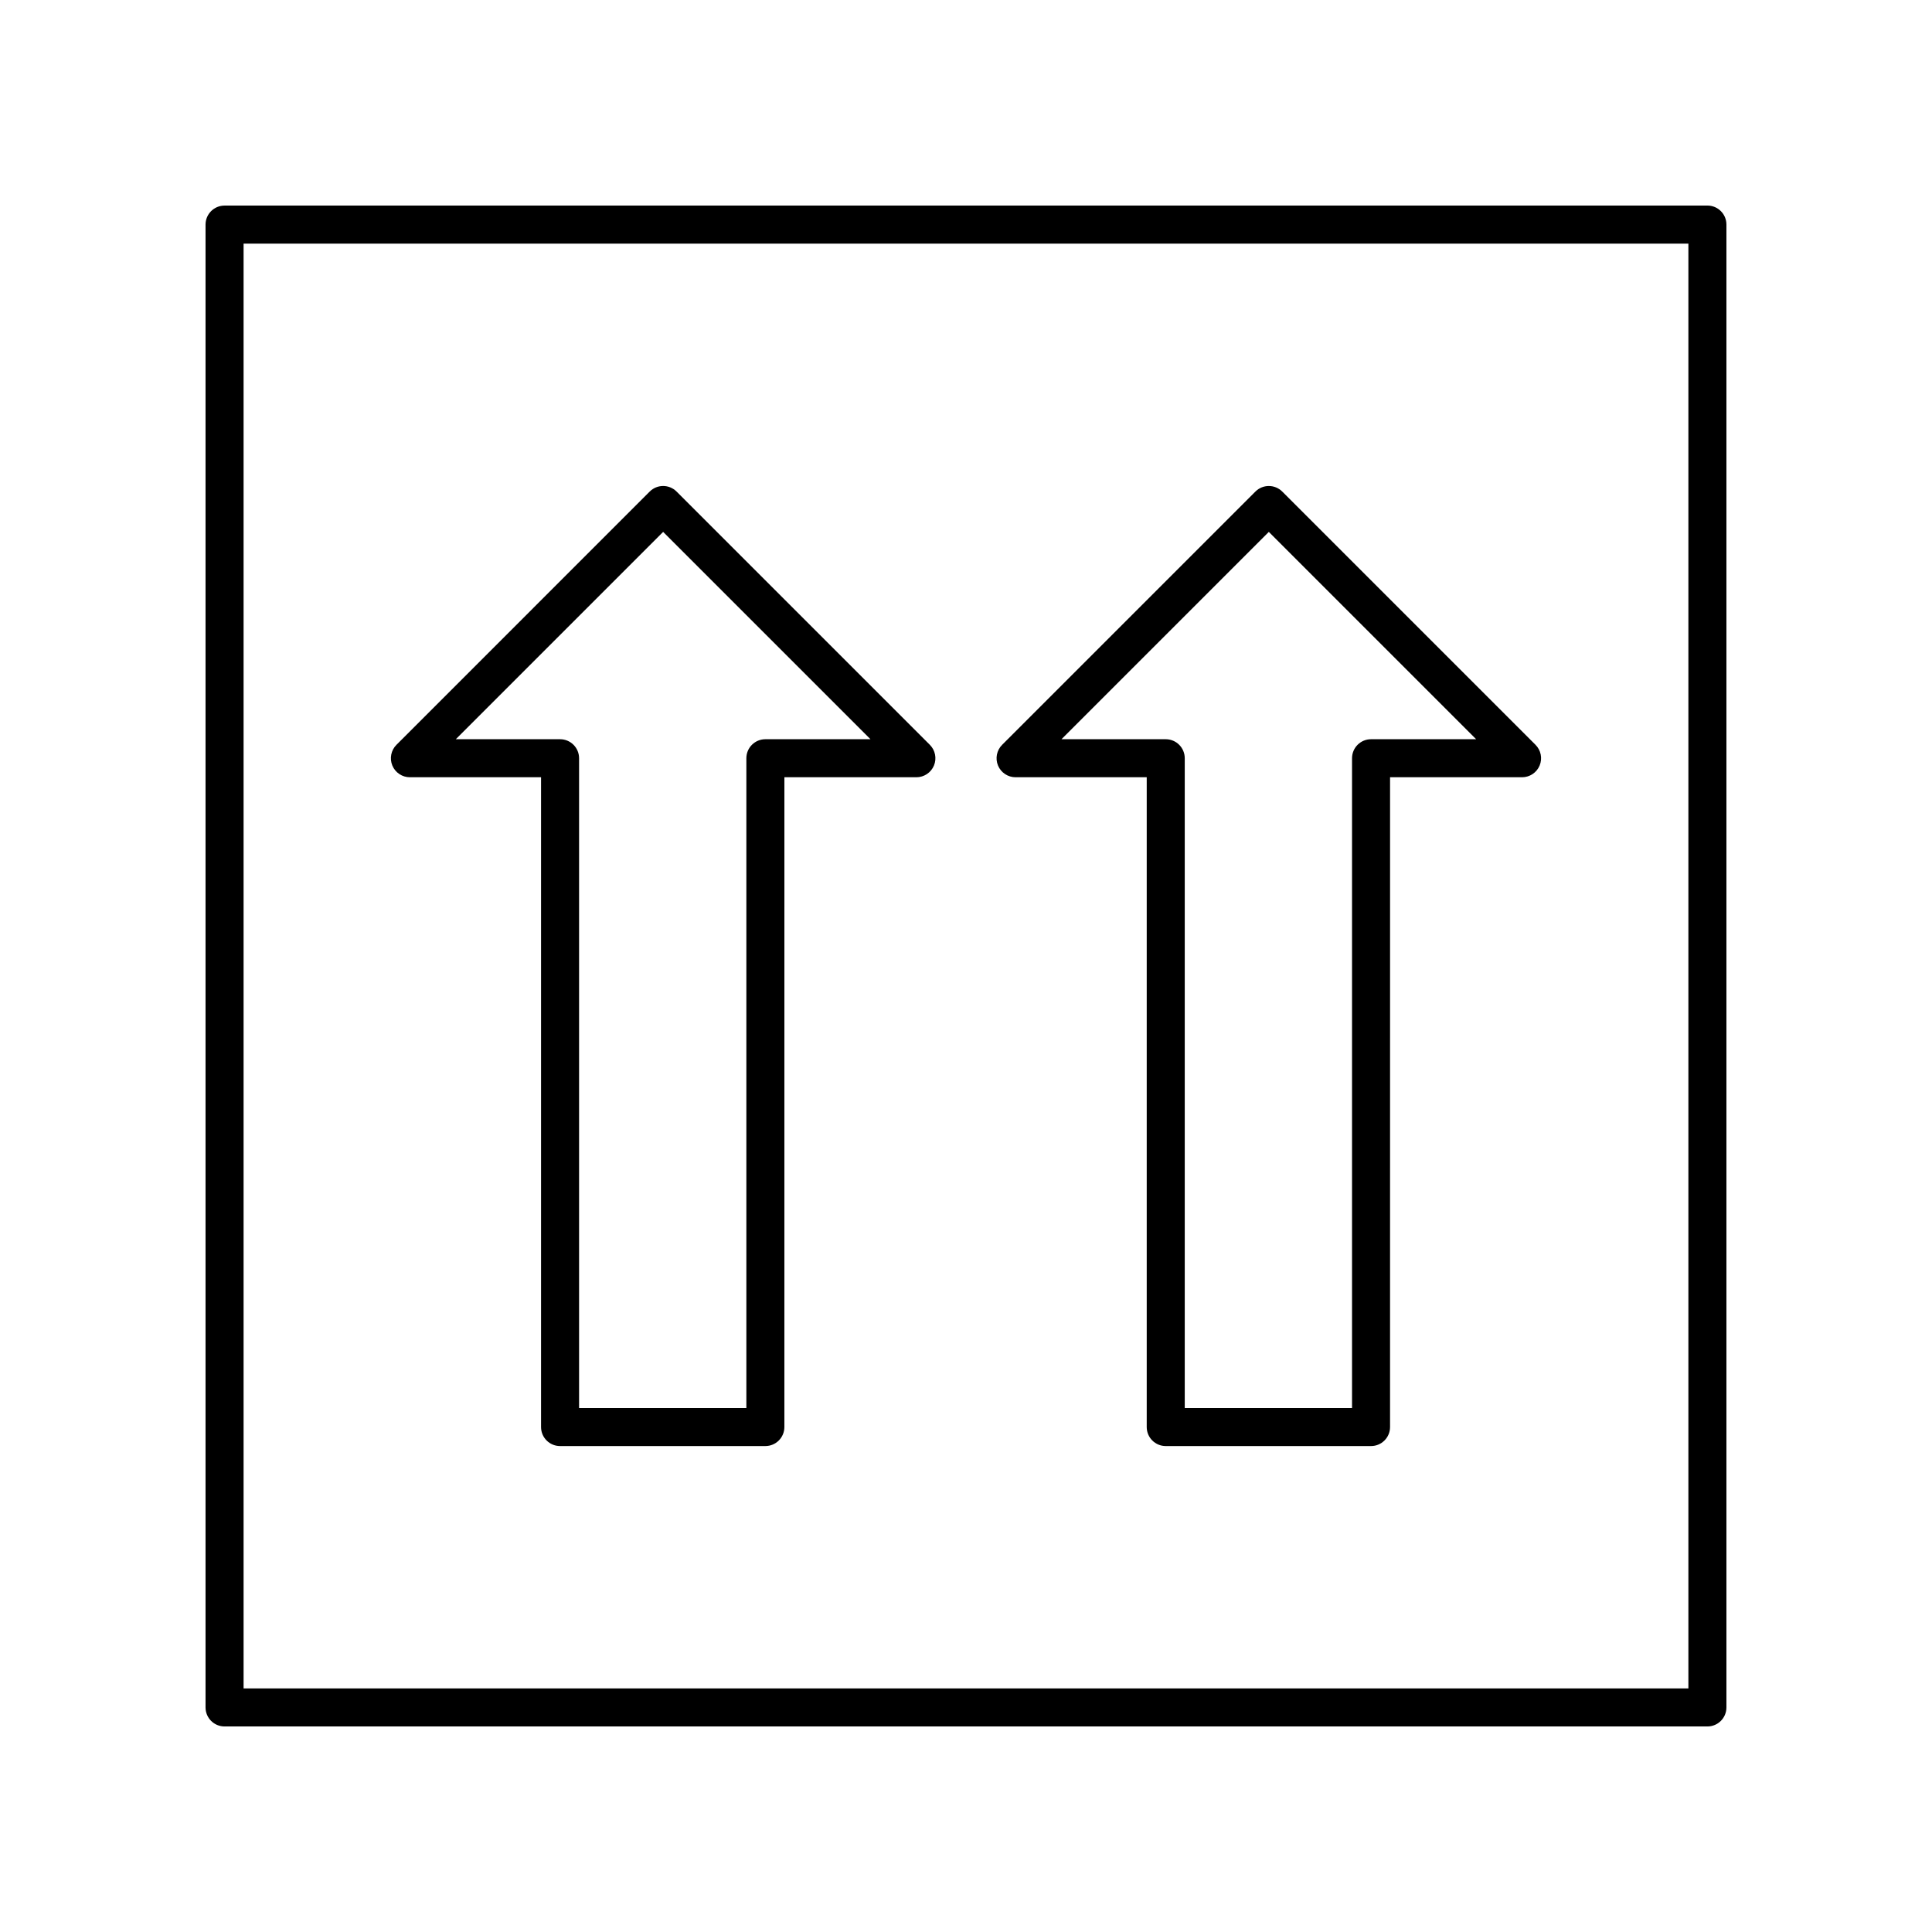<?xml version="1.0" encoding="UTF-8"?>
<!-- Uploaded to: ICON Repo, www.iconrepo.com, Generator: ICON Repo Mixer Tools -->
<svg fill="#000000" width="800px" height="800px" version="1.1" viewBox="144 144 512 512" xmlns="http://www.w3.org/2000/svg">
 <g>
  <path d="m413.14 349.98h34.754v172.2c0 2.785 2.254 5.039 5.039 5.039h54.406c2.781 0 5.039-2.254 5.039-5.039l0.004-172.2h34.98c2.035 0 3.875-1.227 4.656-3.109 0.781-1.883 0.348-4.051-1.094-5.492l-67.109-67.105c-1.969-1.969-5.156-1.969-7.125 0l-67.113 67.109c-1.441 1.441-1.871 3.606-1.094 5.492 0.785 1.883 2.621 3.106 4.656 3.106zm67.113-65.023 54.945 54.945h-27.855c-2.781 0-5.039 2.254-5.039 5.039v172.2h-44.332v-172.2c0-2.785-2.254-5.039-5.039-5.039h-27.629z"/>
  <path d="m252.63 349.98h34.754v172.2c0 2.785 2.254 5.039 5.039 5.039h54.406c2.781 0 5.039-2.254 5.039-5.039l0.004-172.2h34.98c2.035 0 3.875-1.227 4.656-3.109 0.781-1.883 0.348-4.051-1.094-5.492l-67.113-67.109c-1.969-1.969-5.156-1.969-7.125 0l-67.109 67.113c-1.441 1.441-1.871 3.606-1.094 5.492 0.781 1.883 2.621 3.106 4.656 3.106zm67.109-65.023 54.949 54.945h-27.855c-2.781 0-5.039 2.254-5.039 5.039v172.2h-44.332v-172.2c0-2.785-2.254-5.039-5.039-5.039h-27.629z"/>
  <path d="m596.48 198.48h-392.97c-2.781 0-5.039 2.254-5.039 5.039v392.97c0 2.785 2.254 5.039 5.039 5.039h392.97c2.781 0 5.039-2.254 5.039-5.039v-392.98c0-2.785-2.258-5.035-5.039-5.035zm-5.039 392.97h-382.89v-382.89h382.89z"/>
 </g>
</svg>